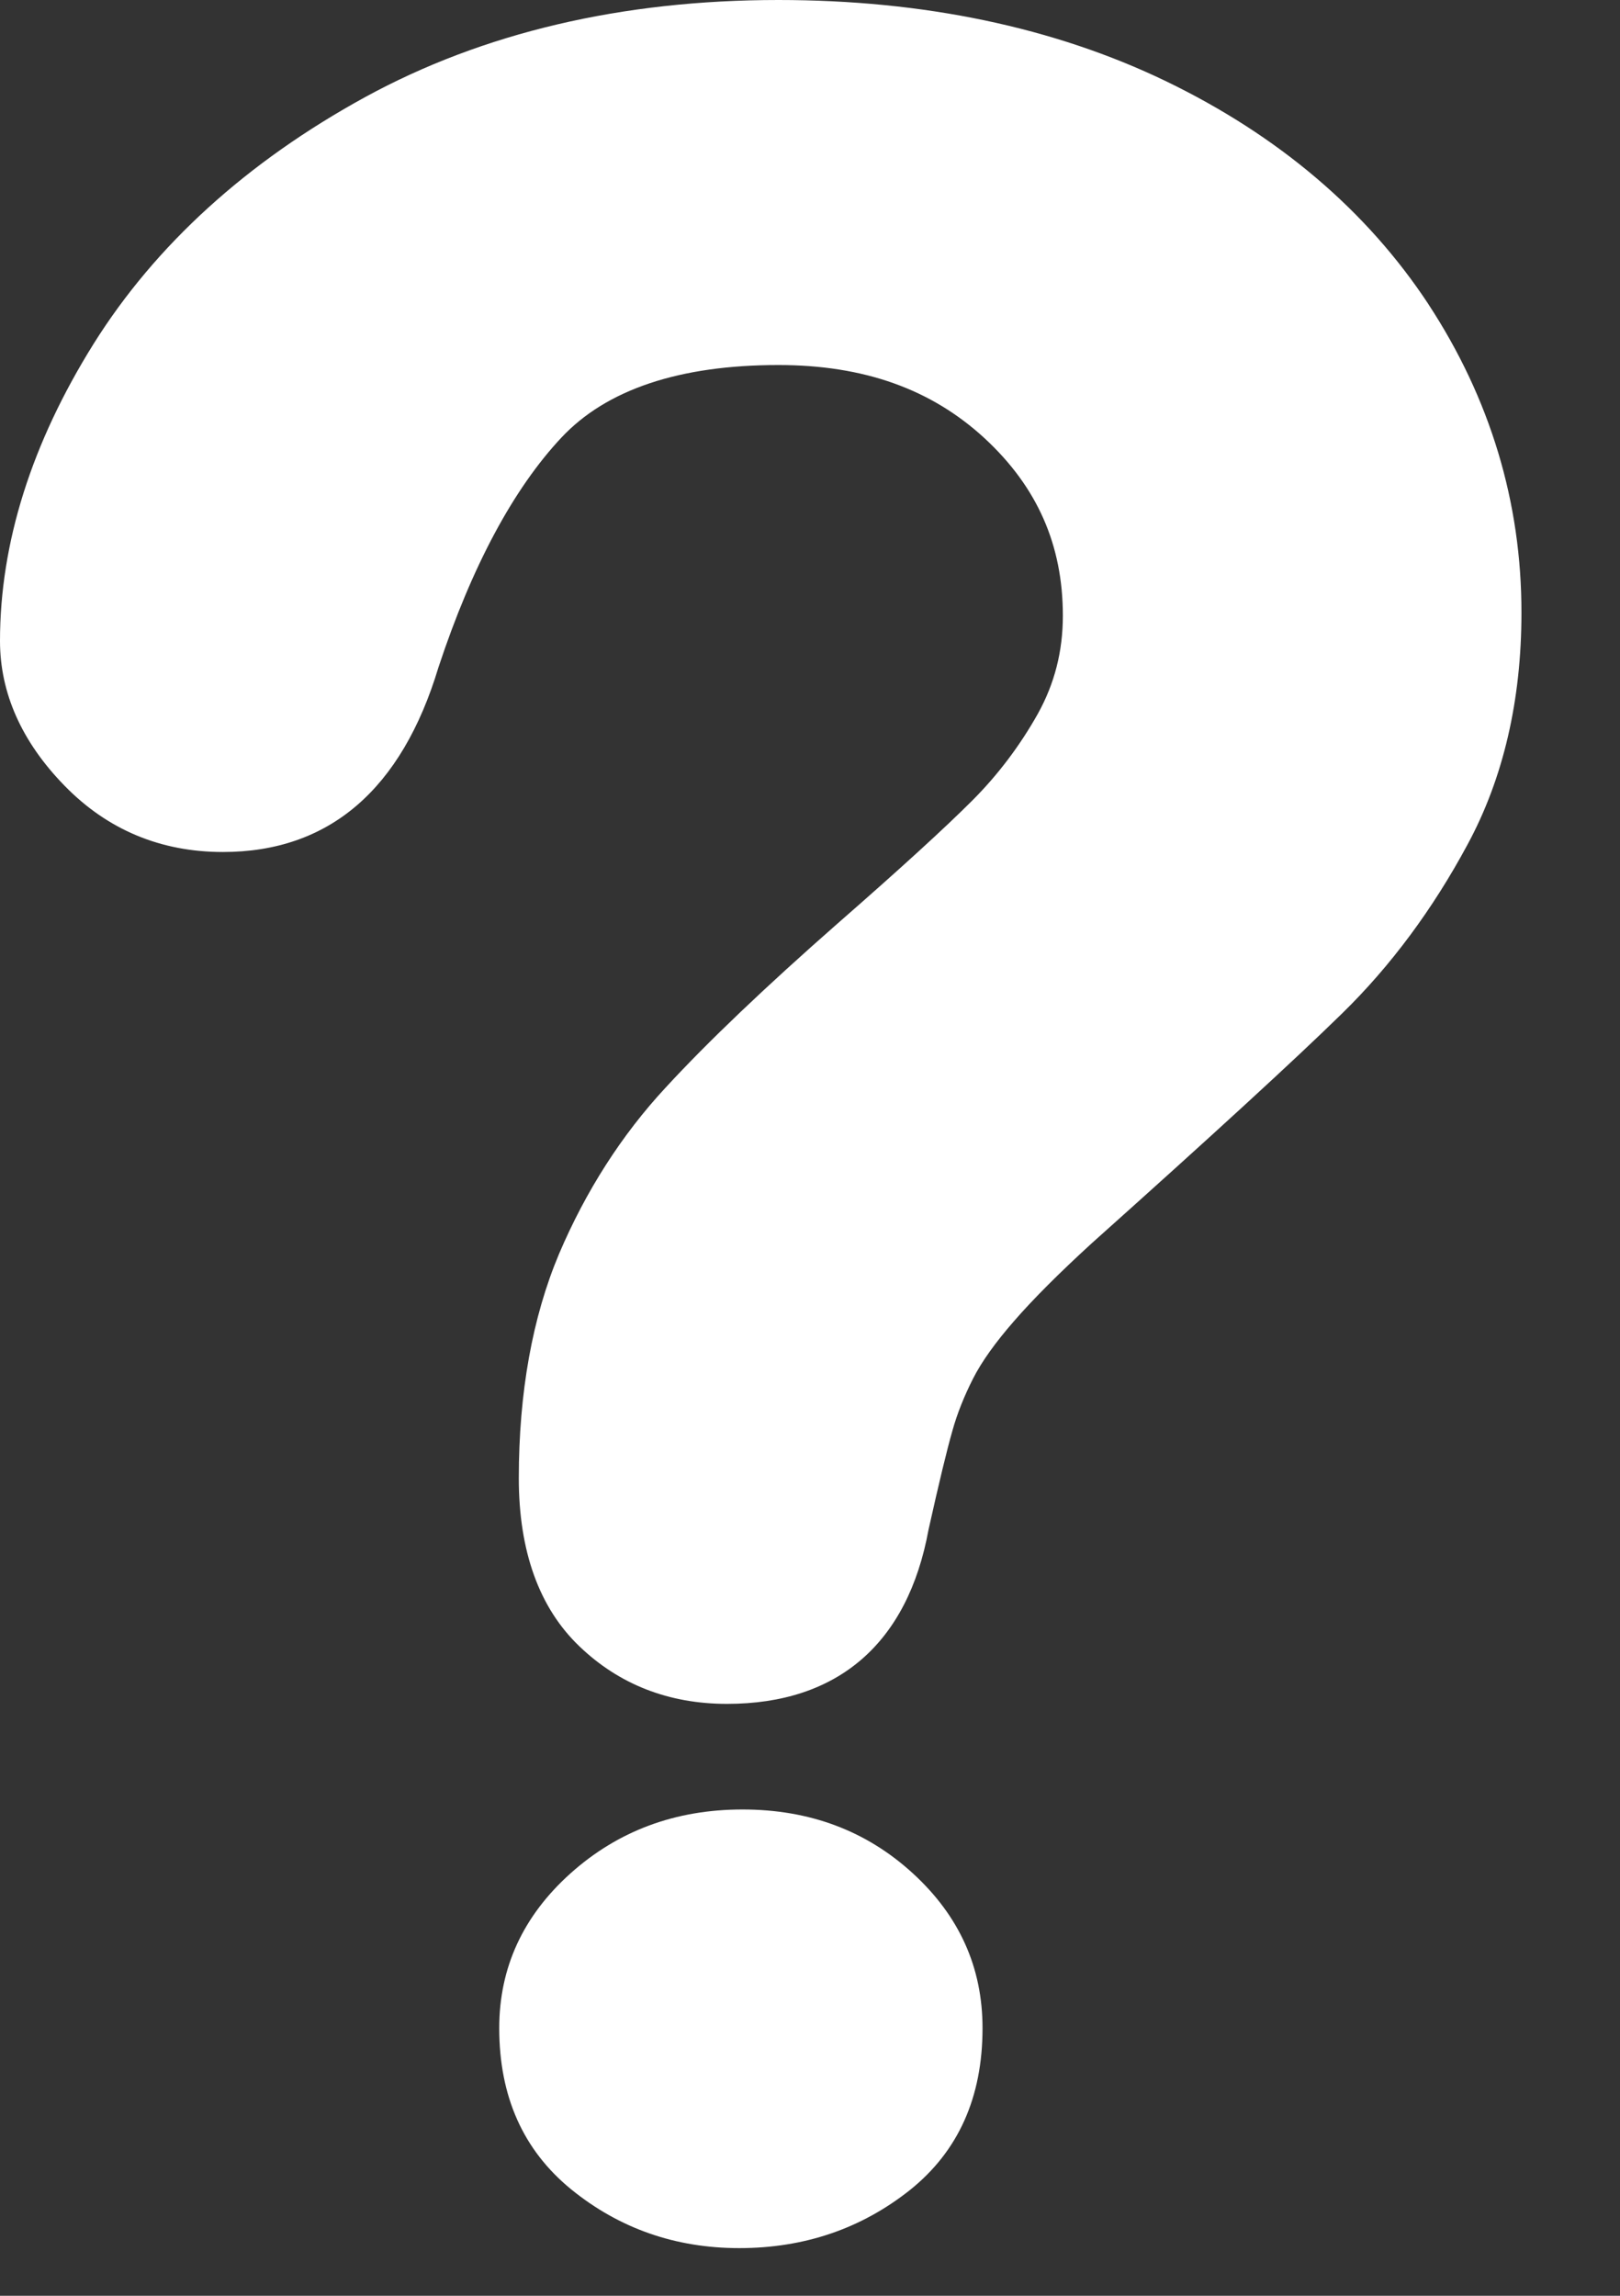 <svg width="12" height="17" viewBox="0 0 12 17" fill="none" xmlns="http://www.w3.org/2000/svg">
<rect x="0" y="0" width="12" height="17" fill="#333333" stroke="none"/>
<path d="M5.5 13.399C5.003 13.399 4.578 13.557 4.226 13.872C3.875 14.187 3.698 14.569 3.698 15.018C3.698 15.525 3.876 15.922 4.231 16.212C4.587 16.501 5.002 16.647 5.476 16.647C5.958 16.647 6.379 16.503 6.739 16.218C7.098 15.931 7.278 15.532 7.278 15.018C7.278 14.568 7.106 14.187 6.762 13.872C6.418 13.557 5.998 13.399 5.5 13.399" fill="white"/>
<path d="M10.582 2.254C10.124 1.559 9.47 1.004 8.636 0.601C7.808 0.202 6.842 0 5.766 0C4.608 0 3.577 0.242 2.703 0.72C1.829 1.199 1.153 1.813 0.694 2.545C0.234 3.281 0 4.021 0 4.746C0 5.132 0.161 5.493 0.477 5.817C0.795 6.144 1.19 6.309 1.651 6.309C2.438 6.309 2.975 5.847 3.248 4.941C3.496 4.191 3.803 3.62 4.158 3.241C4.492 2.884 5.033 2.703 5.766 2.703C6.399 2.703 6.898 2.881 7.294 3.246C7.684 3.607 7.873 4.036 7.873 4.559C7.873 4.823 7.812 5.061 7.688 5.285C7.556 5.52 7.393 5.737 7.201 5.929C6.998 6.132 6.664 6.437 6.206 6.837C5.674 7.304 5.244 7.713 4.931 8.053C4.604 8.405 4.339 8.82 4.141 9.285C3.944 9.753 3.843 10.311 3.843 10.946C3.843 11.487 3.994 11.906 4.292 12.191C4.587 12.474 4.955 12.617 5.385 12.617C6.208 12.617 6.724 12.168 6.878 11.327C6.956 10.977 7.015 10.733 7.055 10.594C7.09 10.468 7.142 10.338 7.208 10.208C7.272 10.082 7.374 9.94 7.511 9.783C7.654 9.618 7.848 9.425 8.085 9.208C8.971 8.416 9.596 7.843 9.943 7.503C10.301 7.153 10.613 6.733 10.871 6.253C11.136 5.763 11.27 5.185 11.27 4.538C11.271 3.719 11.038 2.95 10.581 2.253" fill="white"/>
</svg>
